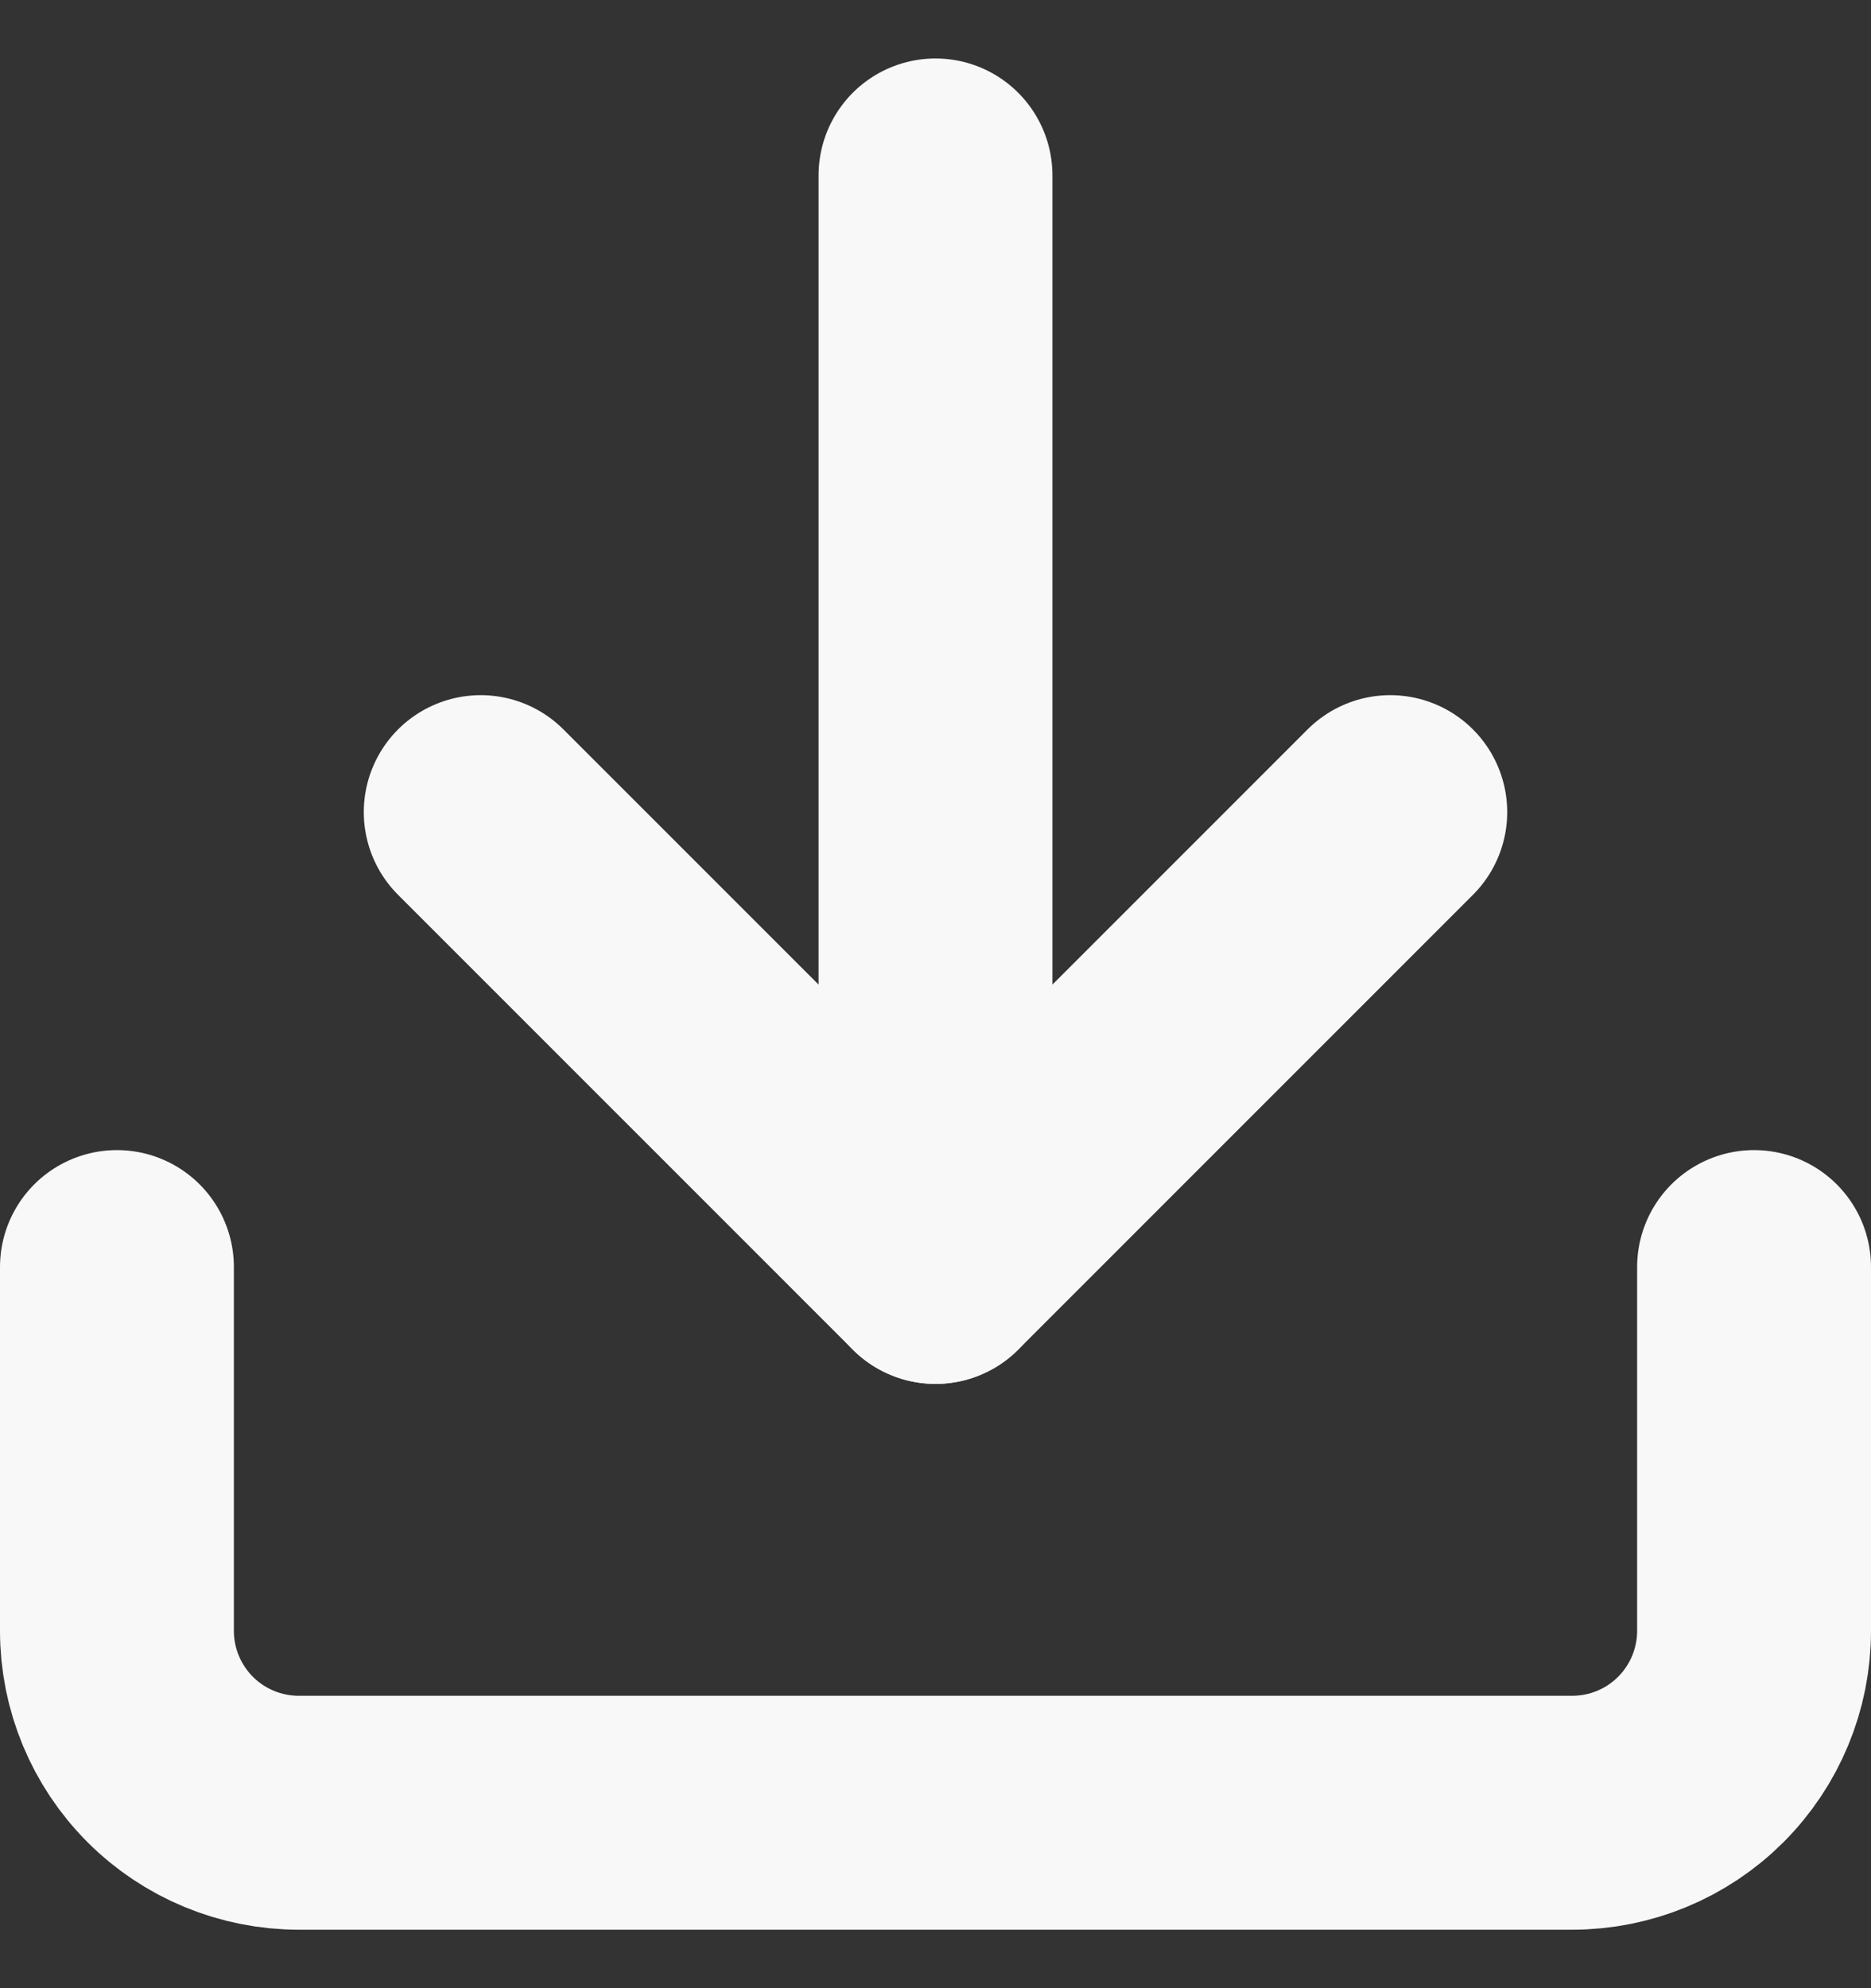 <svg width="16" height="17" viewBox="0 0 16 17" fill="none" xmlns="http://www.w3.org/2000/svg">
<rect x="0" y="0" width="16" height="17" fill="#333333" stroke="none"/>
<path d="M15 10.834V13.945C15 14.357 14.836 14.753 14.544 15.045C14.253 15.336 13.857 15.5 13.444 15.5H2.556C2.143 15.5 1.747 15.336 1.456 15.045C1.164 14.753 1 14.357 1 13.945V10.834" stroke="#F8F8F8" stroke-width="2" stroke-linecap="round" stroke-linejoin="round"/>
<path d="M4.111 6.944L8 10.833L11.889 6.944" stroke="#F8F8F8" stroke-width="2" stroke-linecap="round" stroke-linejoin="round"/>
<path d="M8 10.833V1.5" stroke="#F8F8F8" stroke-width="2" stroke-linecap="round" stroke-linejoin="round"/>
</svg>

